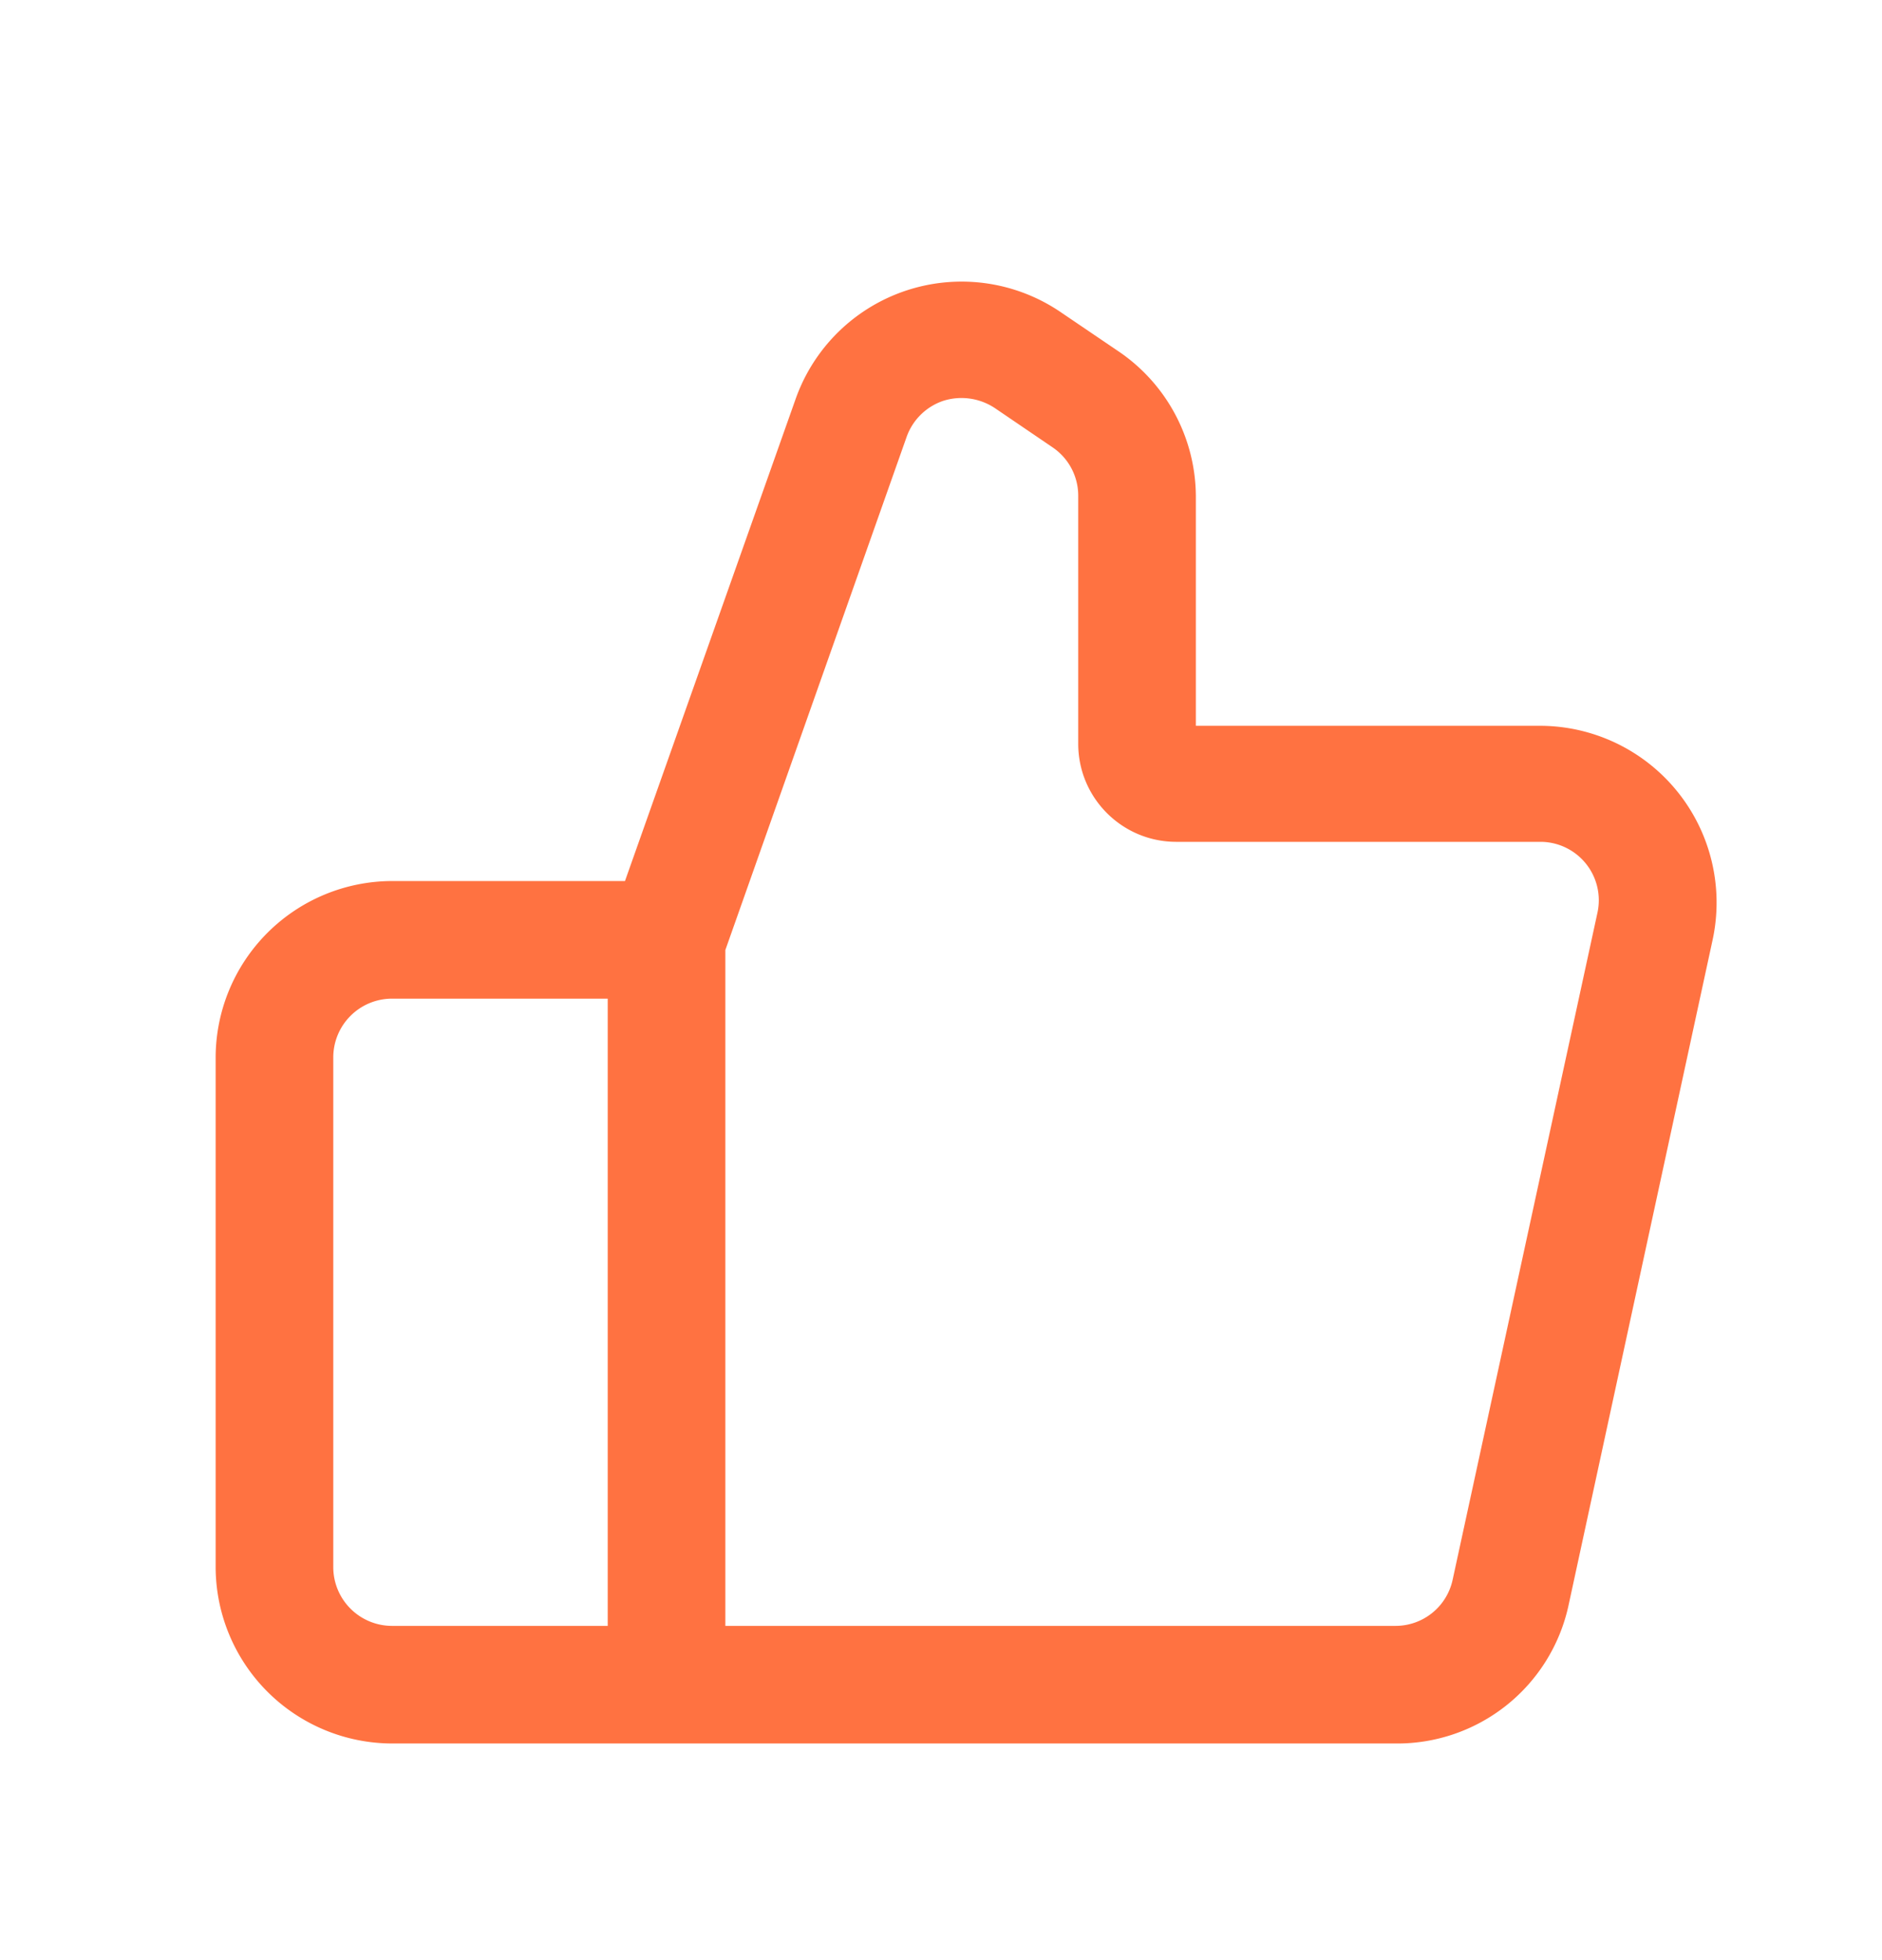 <svg width="24" height="25" viewBox="0 0 24 25" xmlns="http://www.w3.org/2000/svg">
    <path d="M21.84 11.987a2.255 2.255 0 0 0-2.2-2.73h-4.39v-2.93a2.245 2.245 0 0 0-1-1.855l-.715-.485a2.245 2.245 0 0 0-3.39 1.105L7.97 11.237H5a2.255 2.255 0 0 0-2.25 2.25v6.5A2.255 2.255 0 0 0 5 22.237h12.795A2.235 2.235 0 0 0 20 20.487l1.84-8.5zm-17.59 8v-6.5a.75.75 0 0 1 .75-.75h2.75v8H5a.75.75 0 0 1-.75-.75zm13.545.75H9.25v-8.62l2.31-6.54a.75.75 0 0 1 .47-.465.77.77 0 0 1 .66.095l.735.5a.745.745 0 0 1 .325.615v3.165c0 .69.56 1.25 1.25 1.25h4.64a.745.745 0 0 1 .73.91l-1.845 8.5a.745.745 0 0 1-.73.59z" fill="#FF7241"/>
</svg>
